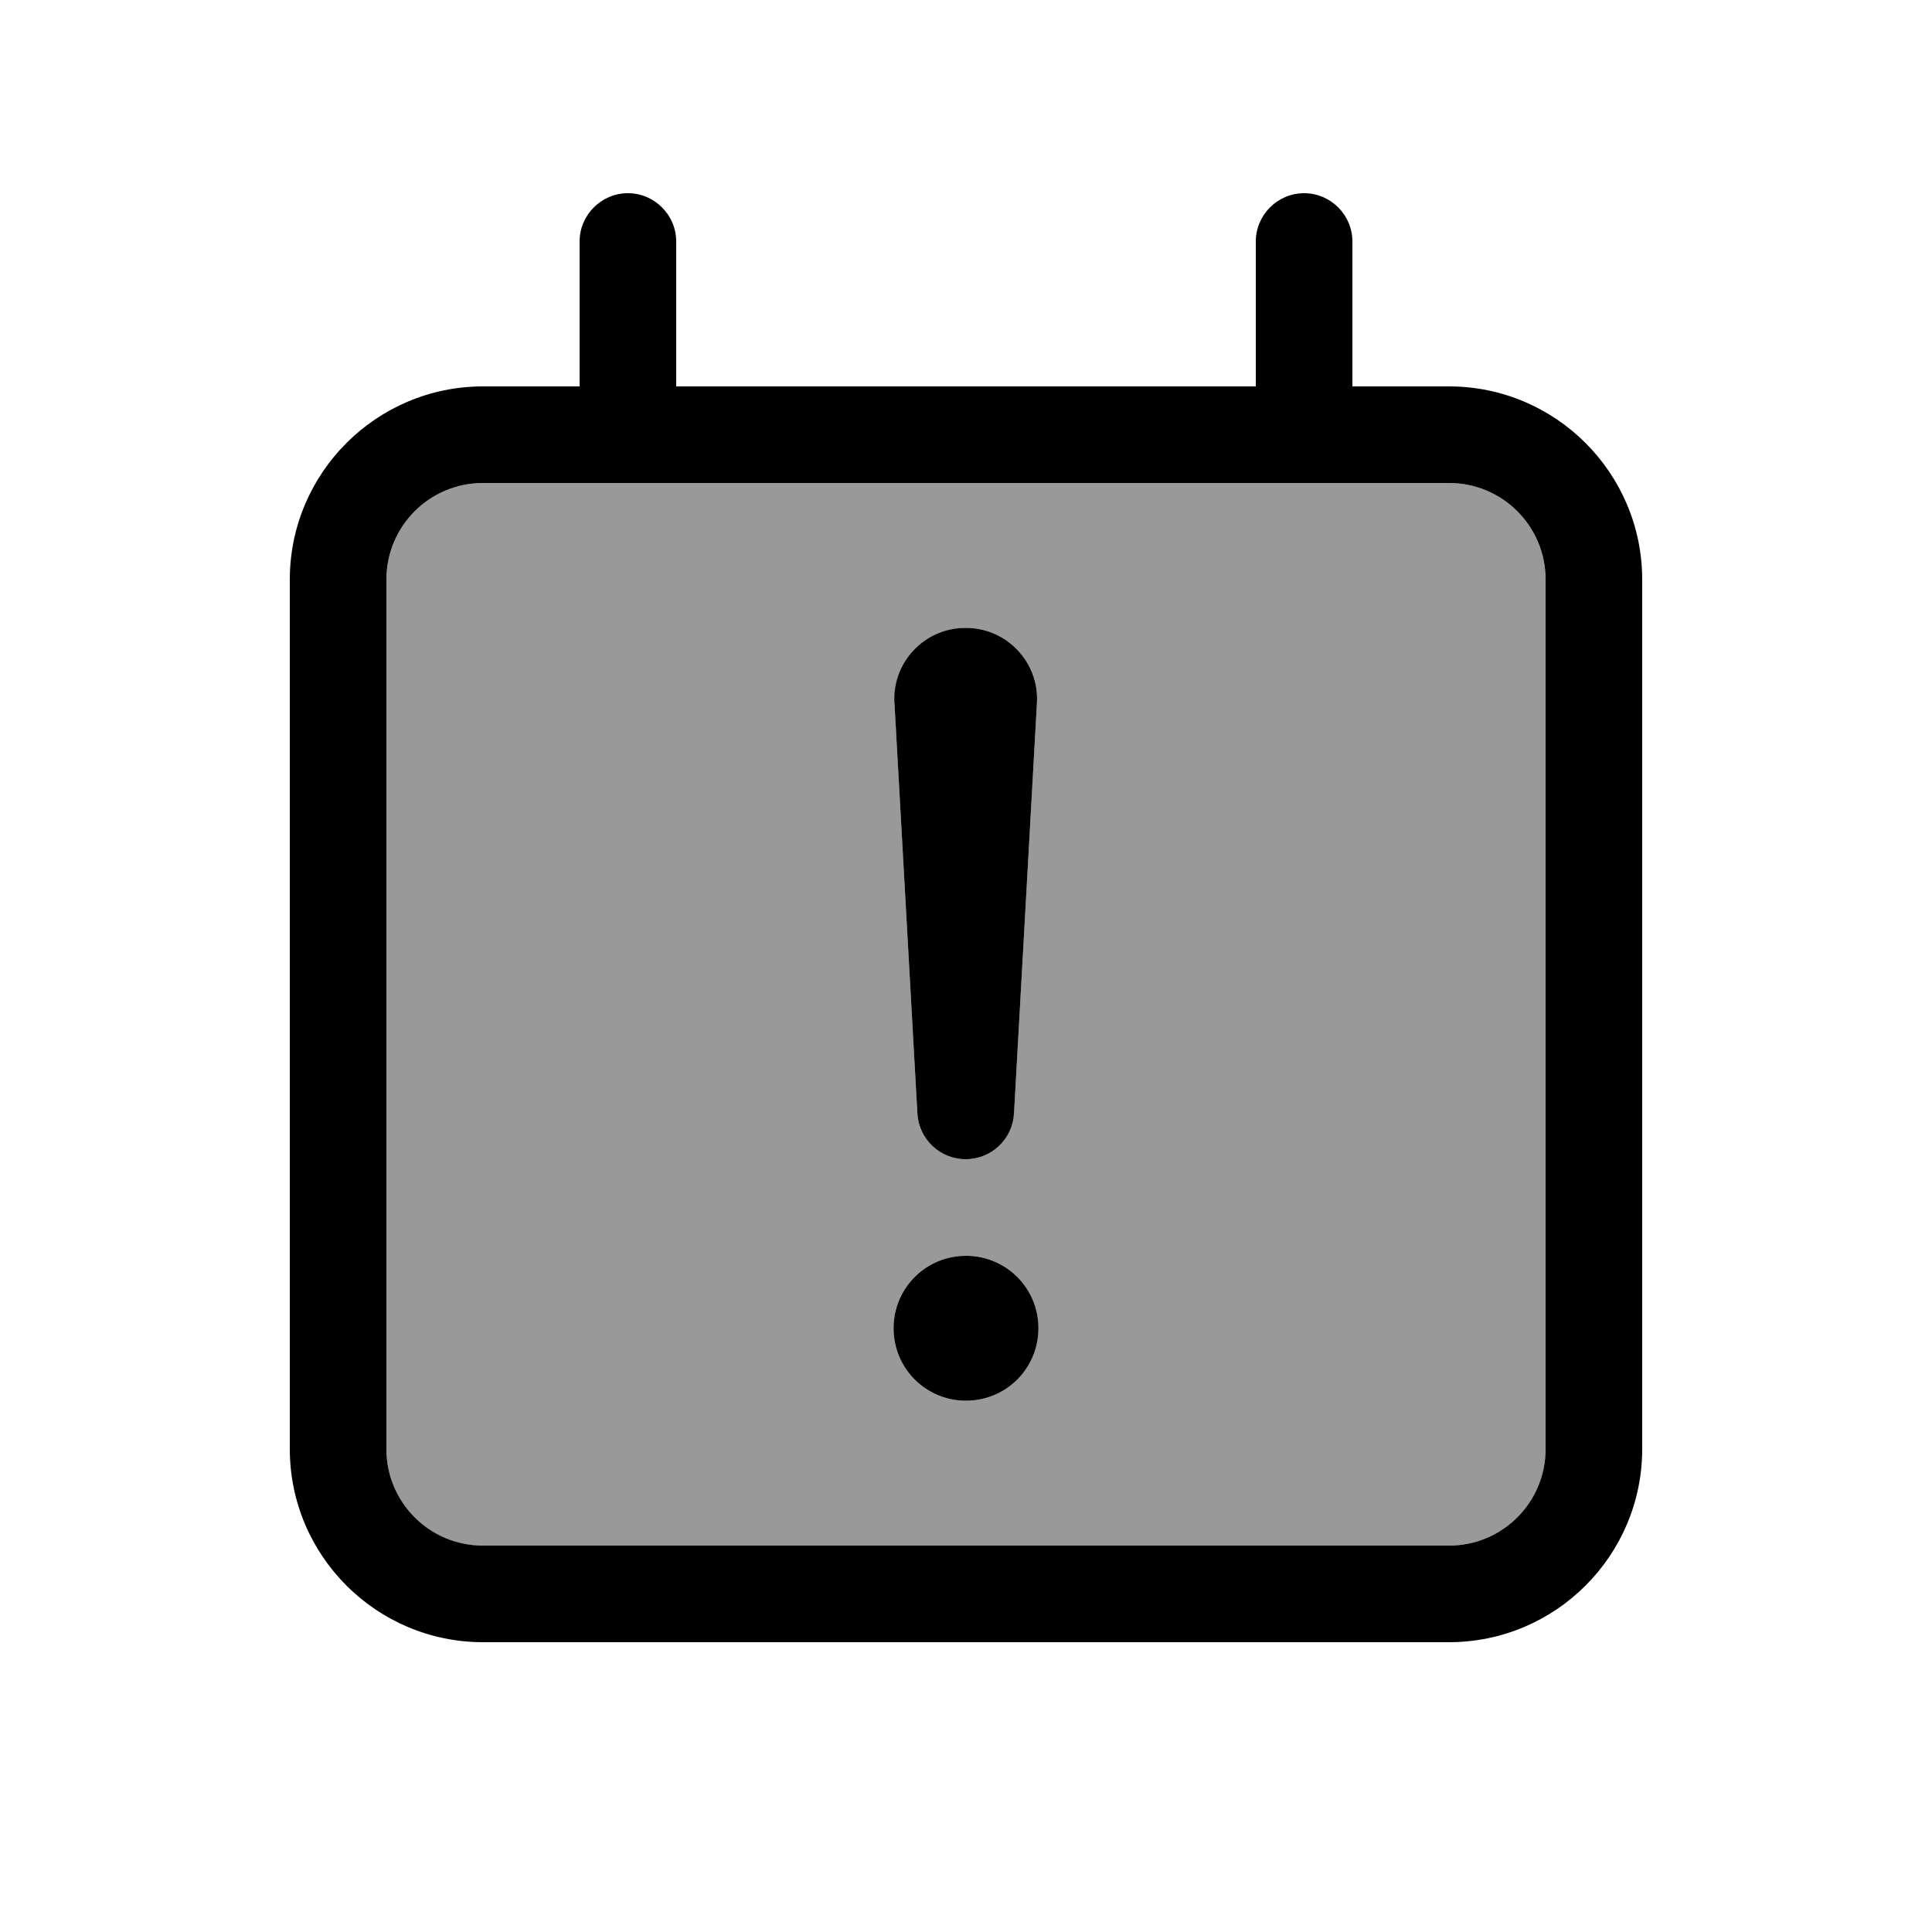 <svg xmlns="http://www.w3.org/2000/svg" viewBox="0 0 640 640"><!--! Font Awesome Pro 7.1.0 by @fontawesome - https://fontawesome.com License - https://fontawesome.com/license (Commercial License) Copyright 2025 Fonticons, Inc. --><path opacity=".4" fill="currentColor" d="M128 192L128 480C128 497.7 142.3 512 160 512L480 512C497.7 512 512 497.7 512 480L512 192C512 174.3 497.7 160 480 160L160 160C142.3 160 128 174.3 128 192zM344 440C344 453.3 333.3 464 320 464C306.7 464 296 453.3 296 440C296 426.7 306.7 416 320 416C333.3 416 344 426.7 344 440zM296.5 232.9C295.7 219.4 306.5 208 320 208C333.5 208 344.3 219.4 343.5 232.9L335.9 368.9C335.4 377.4 328.4 384 319.9 384C311.4 384 304.4 377.4 303.9 368.9L296.3 232.9z"/><path fill="currentColor" d="M432 64C440.8 64 448 71.2 448 80L448 128L480 128C515.3 128 544 156.7 544 192L544 480C544 515.3 515.3 544 480 544L160 544C124.7 544 96 515.3 96 480L96 192C96 156.7 124.7 128 160 128L192 128L192 80C192 71.2 199.2 64 208 64C216.8 64 224 71.2 224 80L224 128L416 128L416 80C416 71.2 423.2 64 432 64zM160 160C142.3 160 128 174.3 128 192L128 480C128 497.7 142.3 512 160 512L480 512C497.7 512 512 497.7 512 480L512 192C512 174.3 497.7 160 480 160L160 160zM320 464C306.7 464 296 453.3 296 440C296 426.7 306.7 416 320 416C333.3 416 344 426.7 344 440C344 453.3 333.3 464 320 464zM320 208C333.5 208 344.3 219.4 343.5 232.9L335.9 368.9C335.4 377.4 328.4 384 319.9 384C311.4 384 304.4 377.4 303.9 368.9L296.3 232.9C295.5 219.4 306.3 208 319.8 208z"/></svg>